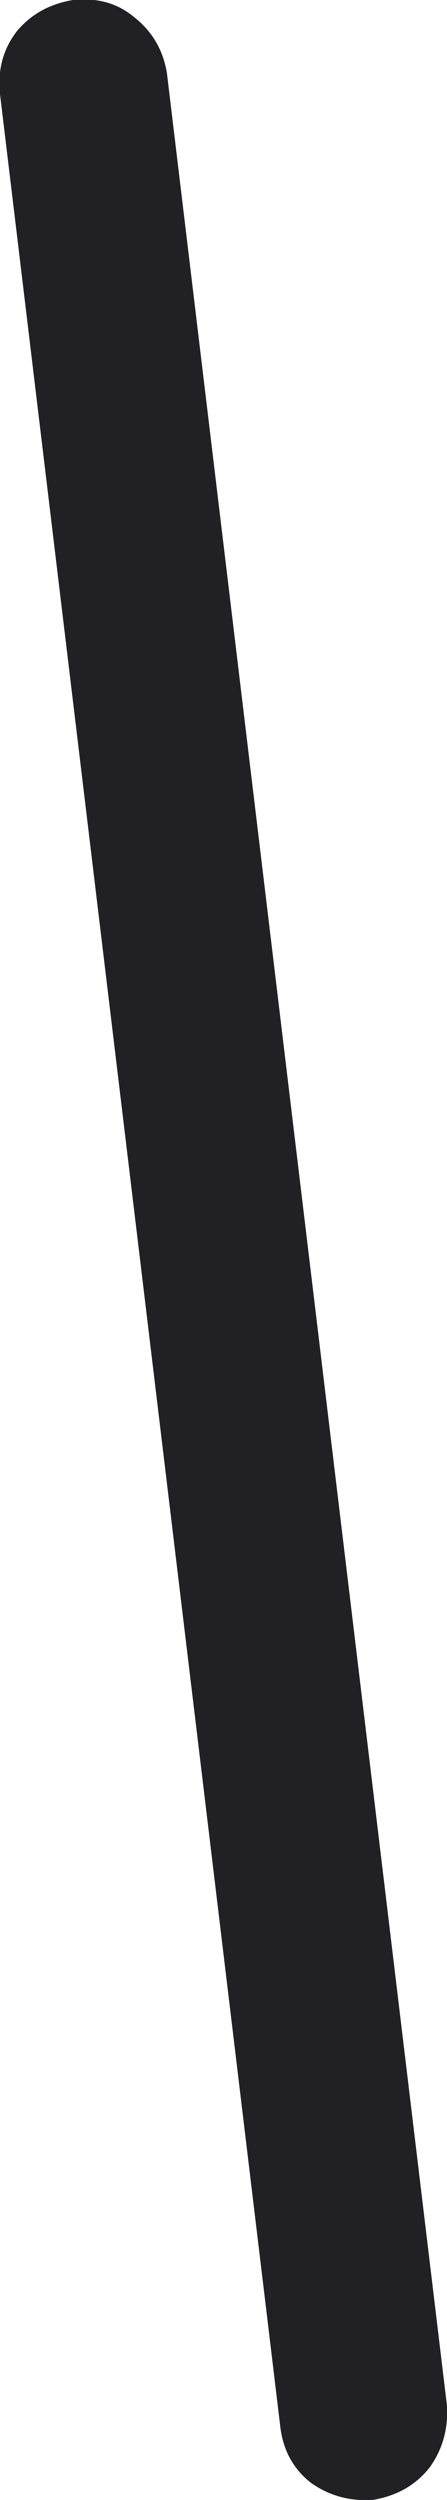 <?xml version="1.0" encoding="UTF-8" standalone="no"?>
<svg xmlns:xlink="http://www.w3.org/1999/xlink" height="65.1px" width="11.65px" xmlns="http://www.w3.org/2000/svg">
  <g transform="matrix(1.0, 0.0, 0.0, 1.0, 0.0, 0.0)">
    <path d="M4.35 1.9 L11.65 62.65 Q11.7 63.55 11.2 64.25 10.65 64.95 9.7 65.1 8.8 65.15 8.1 64.65 7.4 64.1 7.3 63.15 L0.0 2.45 Q-0.1 1.5 0.45 0.8 1.0 0.15 1.9 0.0 2.85 -0.1 3.5 0.45 4.2 1.0 4.35 1.9" fill="#212125" fill-rule="evenodd" stroke="none"/>
  </g>
</svg>

